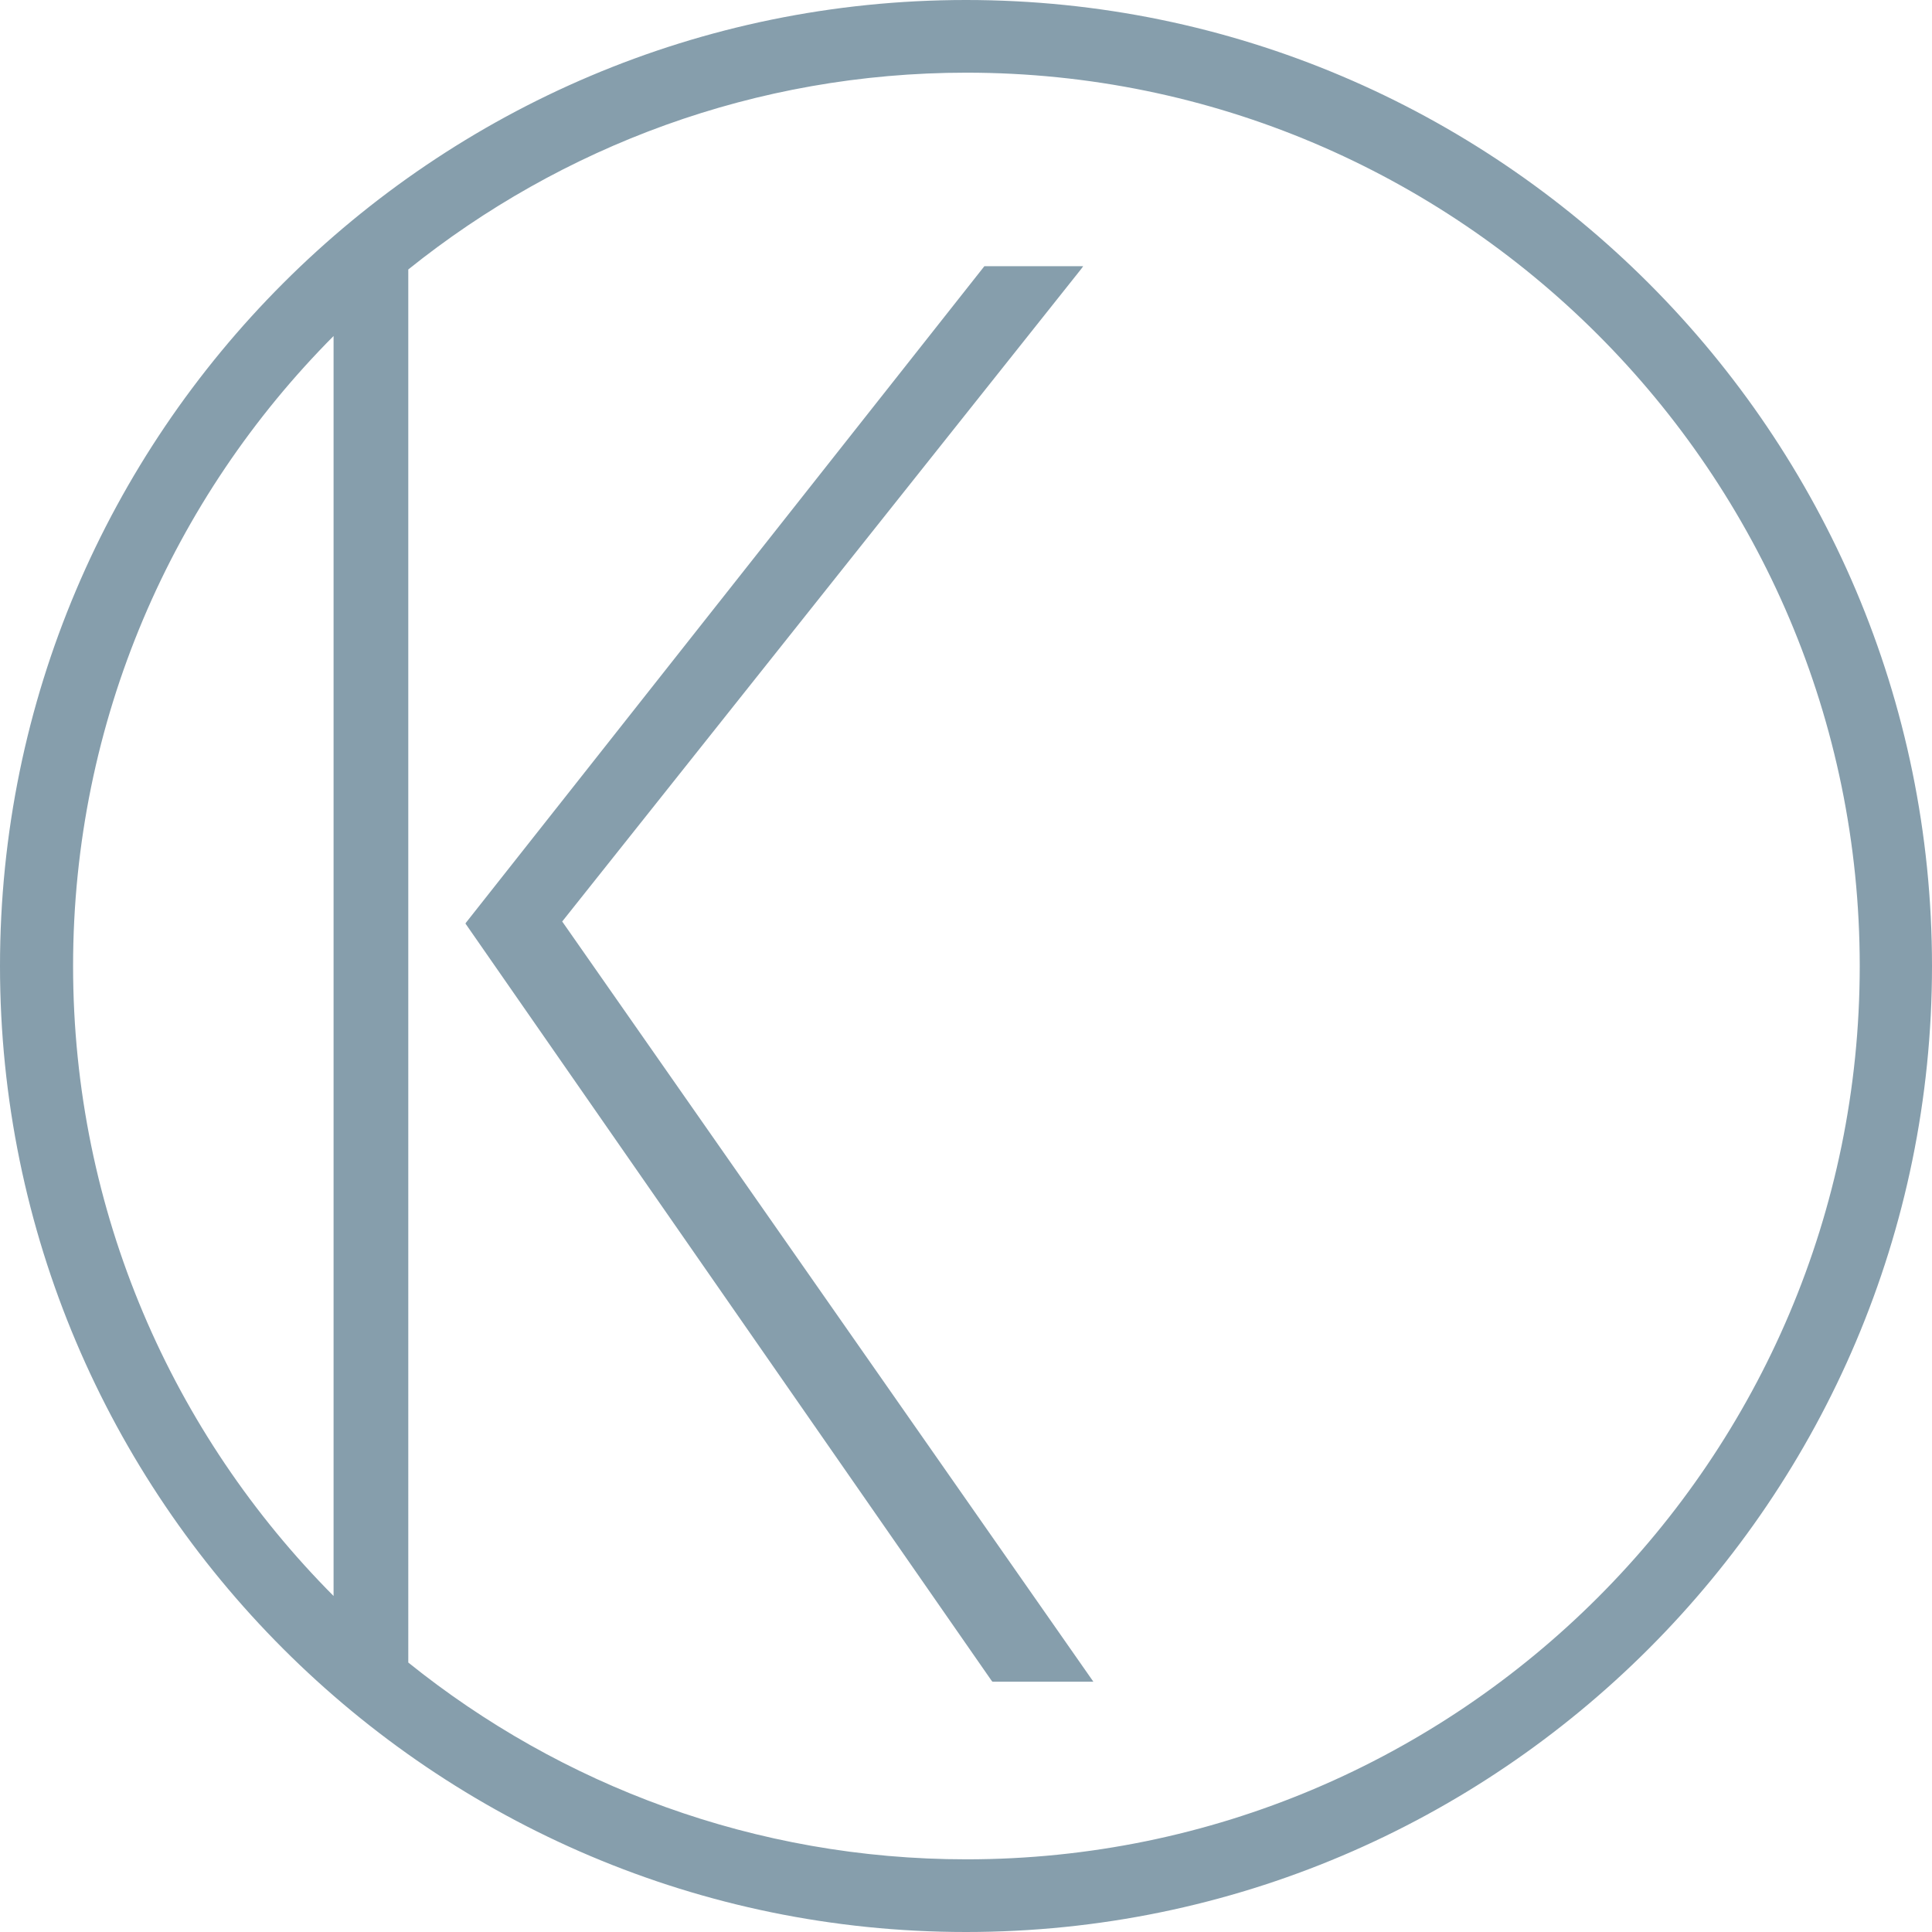 <?xml version="1.0" encoding="UTF-8"?><svg id="Layer_2" xmlns="http://www.w3.org/2000/svg" viewBox="0 0 47.32 47.32"><defs><style>.cls-1{fill:#869eac;}</style></defs><g id="Layer_1-2"><path class="cls-1" d="m23.66,0C10.61,0,0,10.61,0,23.66s10.61,23.66,23.66,23.66,23.66-10.62,23.66-23.66S36.71,0,23.66,0ZM1.79,23.66c0-6.01,2.44-11.47,6.38-15.43v30.86c-3.94-3.96-6.38-9.41-6.38-15.43Zm21.88,21.88c-5.17,0-9.93-1.81-13.67-4.82V6.6c3.75-3.01,8.5-4.82,13.67-4.82,12.06,0,21.88,9.81,21.88,21.88s-9.81,21.88-21.88,21.88Z"/><polygon class="cls-1" points="26.48 6.59 26.53 6.52 24.11 6.52 11.42 22.59 11.4 22.62 24.29 41.17 24.31 41.19 26.78 41.19 13.77 22.57 26.48 6.59"/></g></svg>